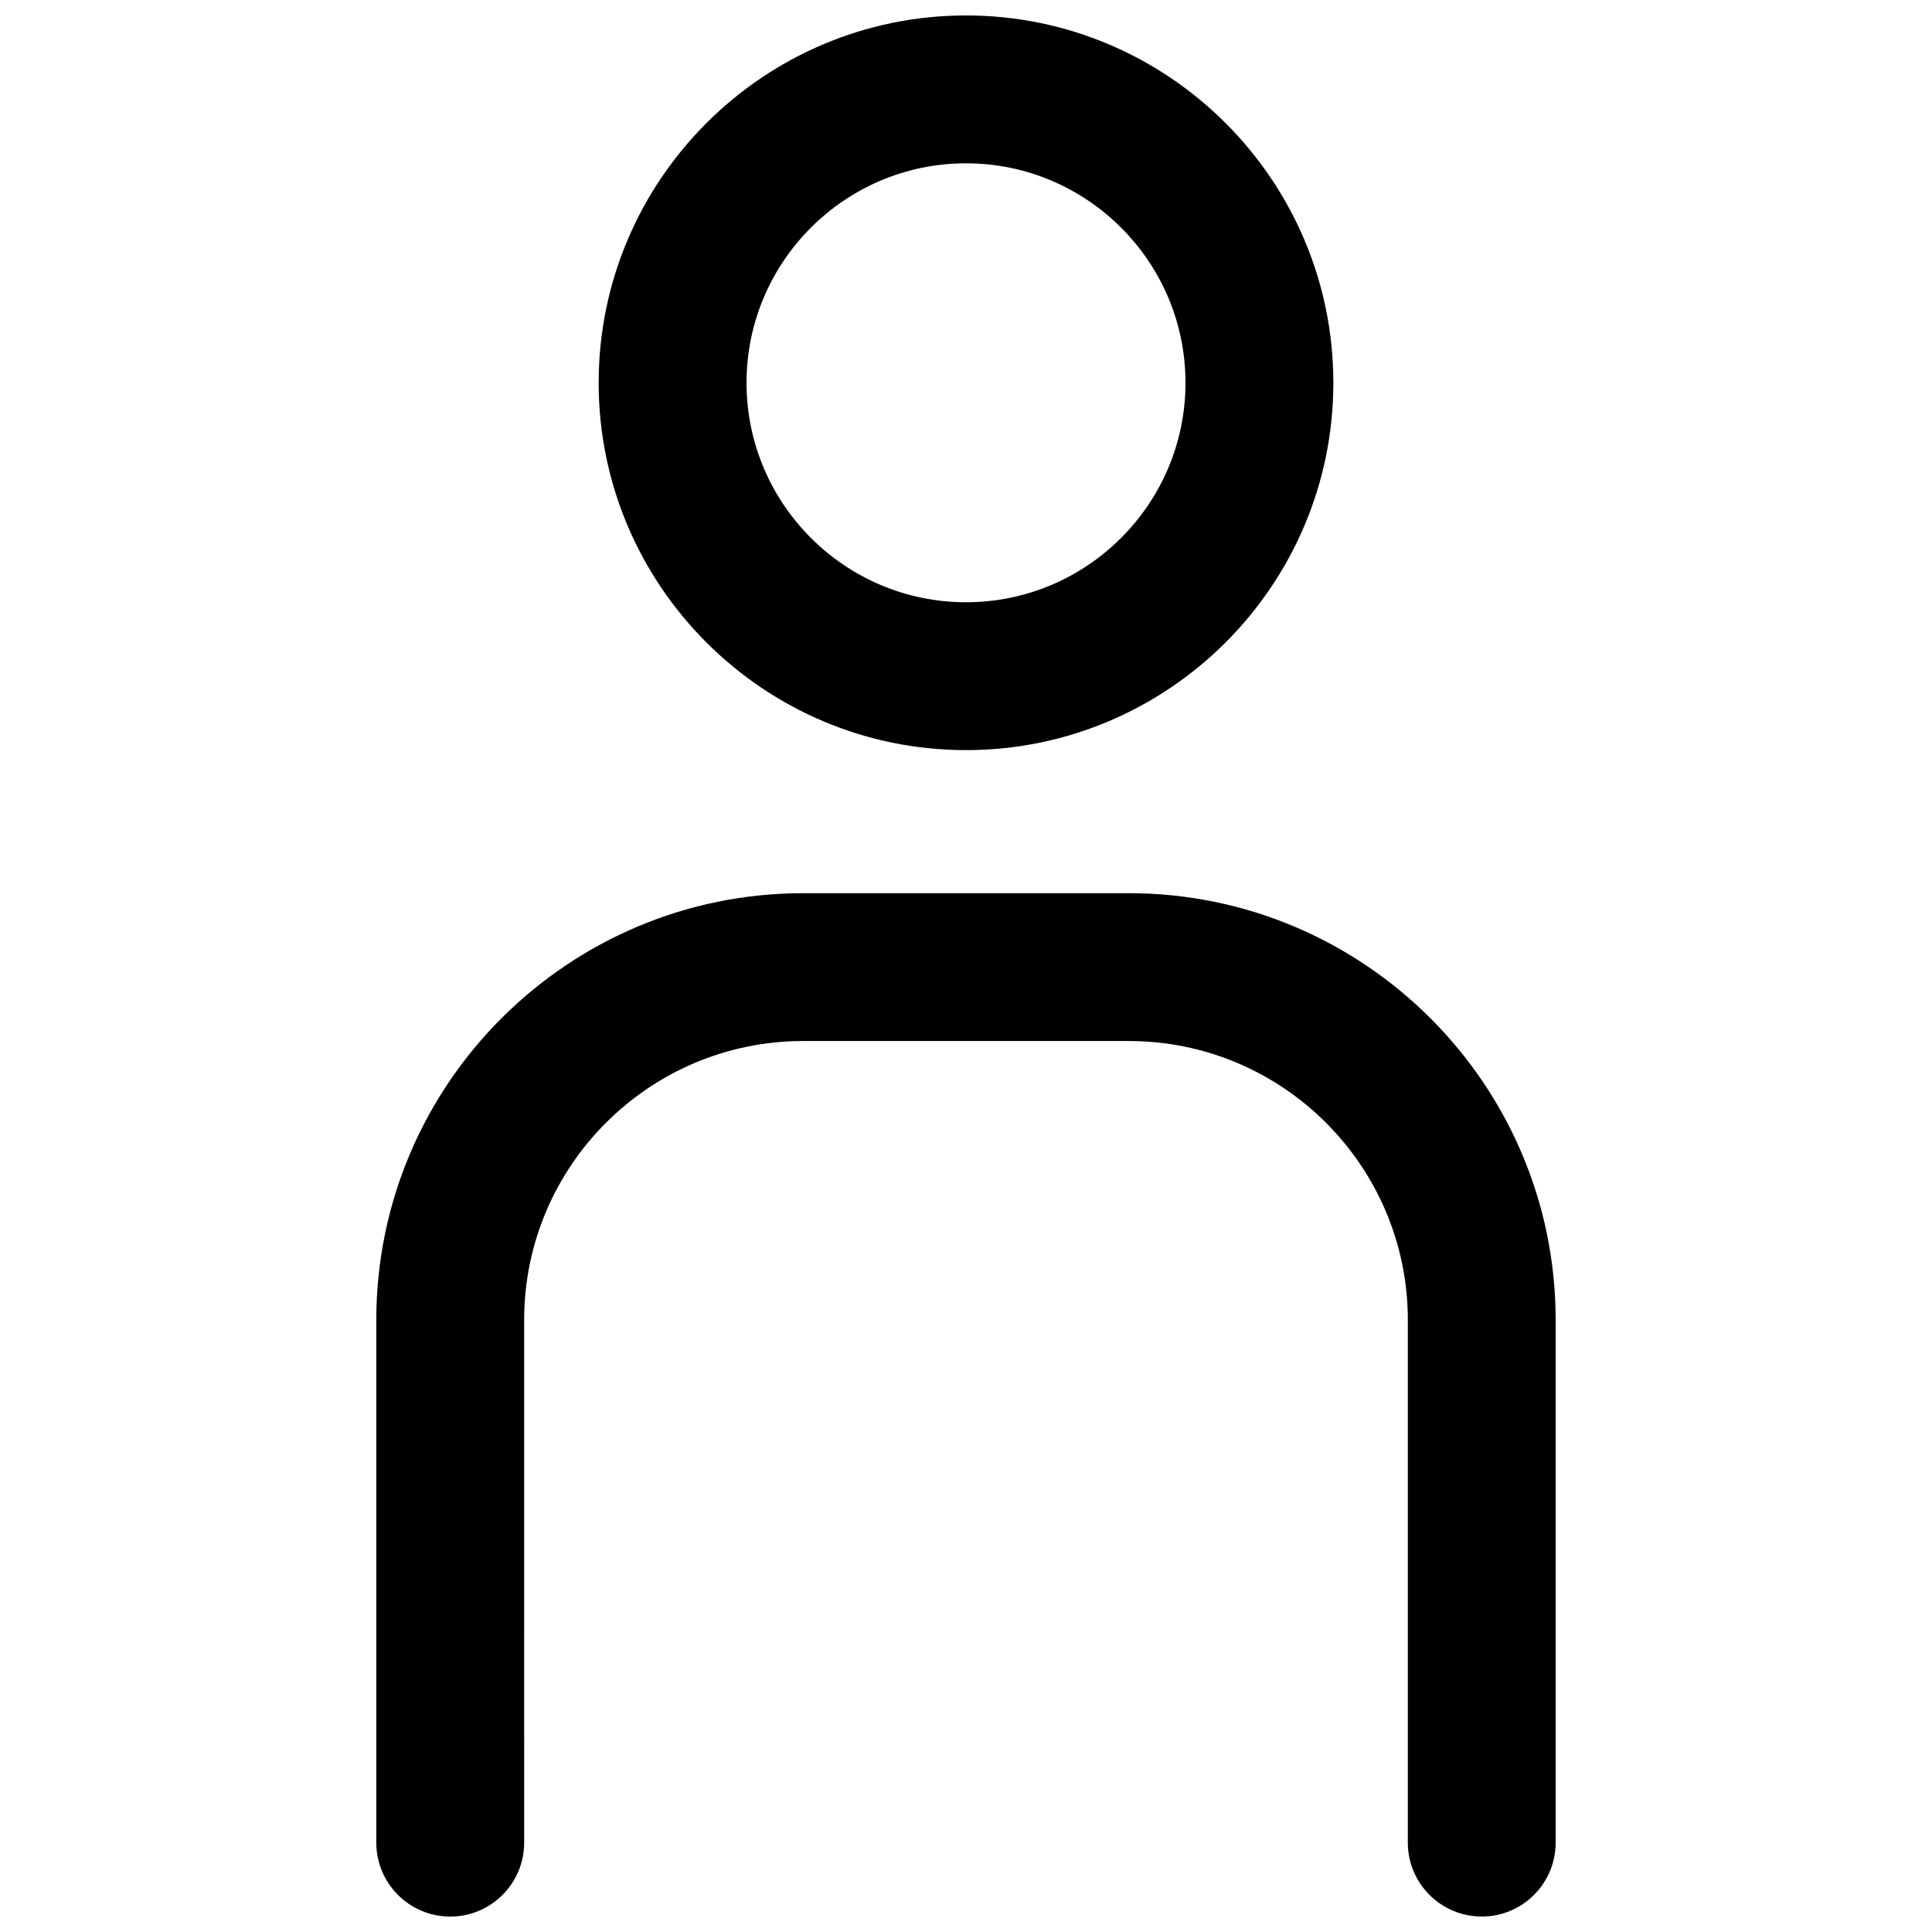 <?xml version="1.0" encoding="UTF-8"?>
<!-- Uploaded to: SVG Repo, www.svgrepo.com, Generator: SVG Repo Mixer Tools -->
<svg width="800px" height="800px" version="1.1" viewBox="144 144 512 512" xmlns="http://www.w3.org/2000/svg">
 <defs>
  <clipPath id="b">
   <path d="m302 148.09h196v194.91h-196z"/>
  </clipPath>
  <clipPath id="a">
   <path d="m243 380h314v271.9h-314z"/>
  </clipPath>
 </defs>
 <g>
  <g clip-path="url(#b)">
   <path d="m400 342.79c-53.68 0-97.348-43.668-97.348-97.348 0-53.68 43.668-97.348 97.348-97.348s97.352 43.668 97.352 97.348c0 53.676-43.676 97.348-97.352 97.348zm0-155.51c-32.07 0-58.16 26.09-58.16 58.16-0.004 32.074 26.09 58.164 58.16 58.164s58.168-26.09 58.168-58.16c0-32.07-26.098-58.164-58.168-58.164z"/>
  </g>
  <g clip-path="url(#a)">
   <path d="m536.68 651.9c-10.82 0-19.594-8.773-19.594-19.594v-138.51c0-40.754-33.156-73.91-73.91-73.91h-86.359c-40.754 0-73.91 33.156-73.91 73.91l0.004 138.52c0 10.82-8.773 19.594-19.594 19.594-10.82 0-19.594-8.773-19.594-19.594v-138.52c0-62.359 50.734-113.09 113.09-113.09h86.359c62.359 0 113.09 50.734 113.09 113.09v138.52c0 10.82-8.77 19.59-19.59 19.59z"/>
  </g>
 </g>
</svg>